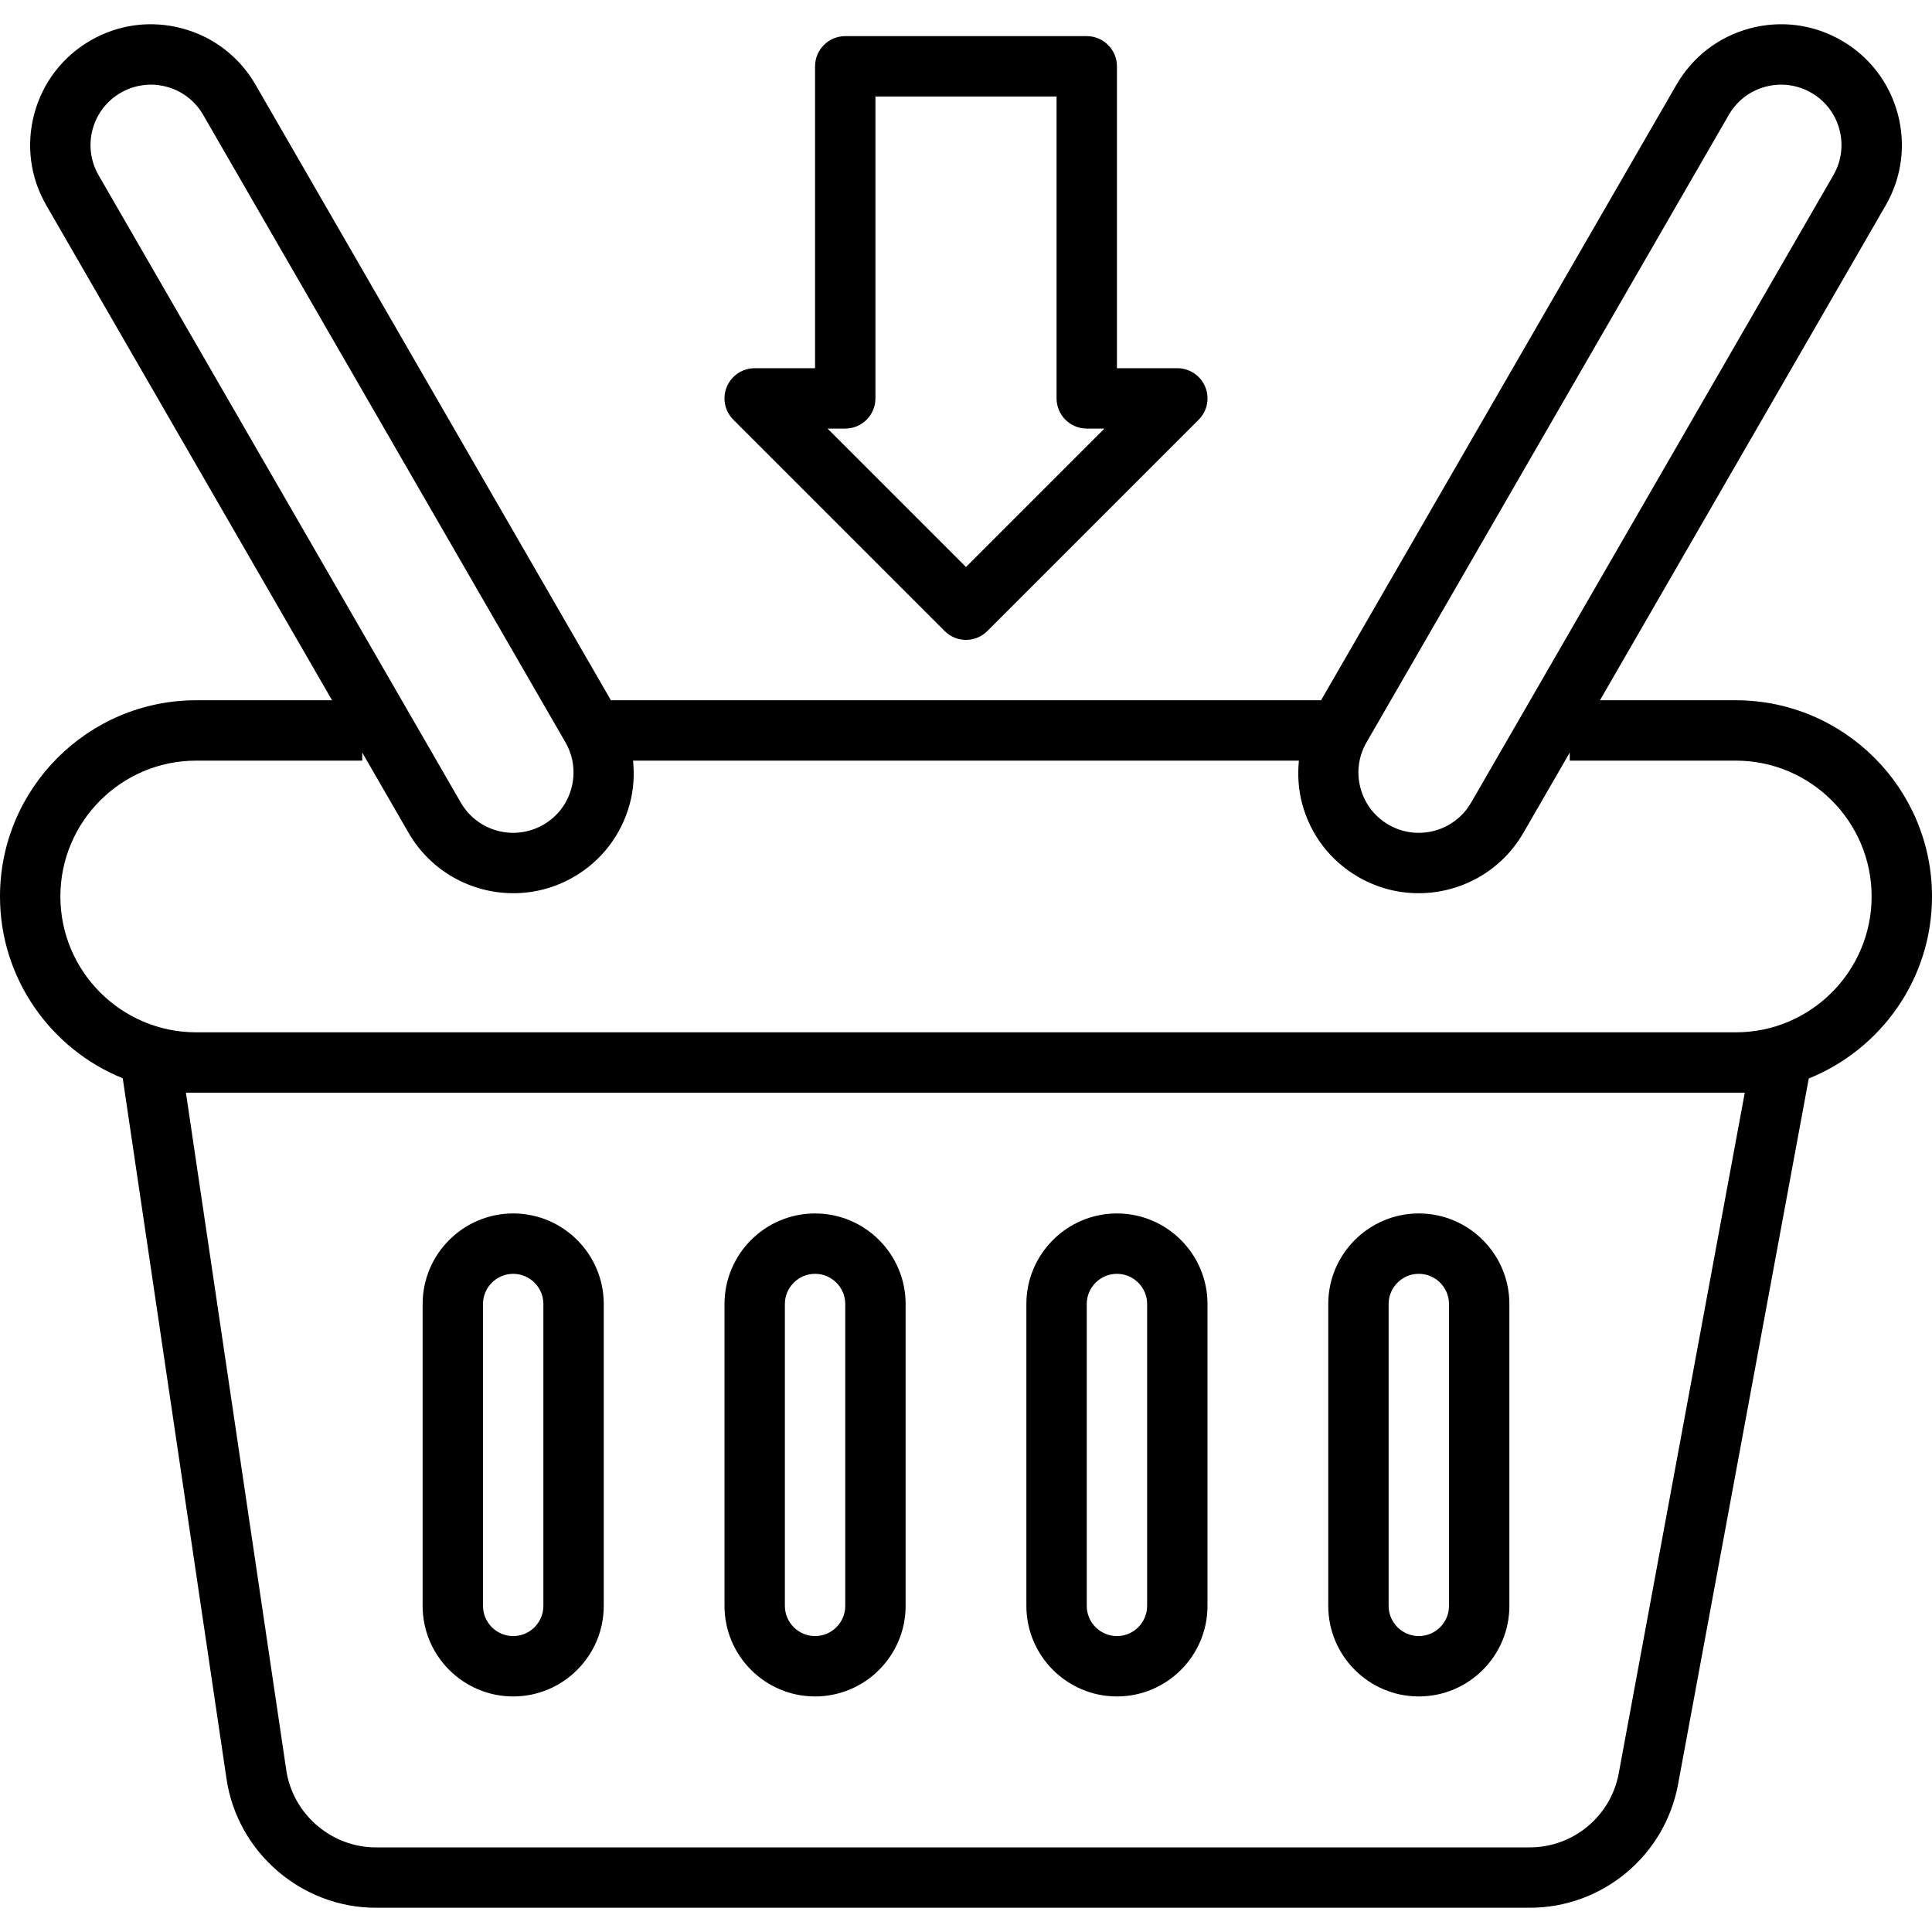 <?xml version="1.0" encoding="iso-8859-1"?>
<!-- Generator: Adobe Illustrator 19.0.0, SVG Export Plug-In . SVG Version: 6.00 Build 0)  -->
<svg version="1.1" id="Capa_1" xmlns="http://www.w3.org/2000/svg" xmlns:xlink="http://www.w3.org/1999/xlink" x="0px" y="0px"
	 viewBox="0 0 64 64" style="enable-background:new 0 0 64 64;" xml:space="preserve">
<g>
	<path d="M64,29.697c0-3.584-2.916-6.5-6.5-6.5h-4.499l9.464-16.392c0.534-0.925,0.676-2.003,0.4-3.036
		C62.588,2.737,61.926,1.875,61,1.34c-0.925-0.534-2.004-0.676-3.035-0.399c-1.032,0.276-1.894,0.939-2.429,1.864L43.762,23.197
		H20.237L8.464,2.805C7.929,1.879,7.067,1.217,6.035,0.941C5.004,0.665,3.925,0.806,3,1.34C2.074,1.875,1.412,2.737,1.136,3.769
		c-0.277,1.032-0.135,2.11,0.4,3.036L11,23.197H6.5c-3.584,0-6.5,2.916-6.5,6.5c0,2.723,1.685,5.057,4.066,6.023l3.438,23.21
		c0.36,2.433,2.487,4.267,4.946,4.267h38.222c2.41,0,4.477-1.72,4.916-4.089l4.33-23.382C62.308,34.763,64,32.425,64,29.697z
		 M45.269,24.589l12-20.784c0.267-0.463,0.698-0.794,1.214-0.932c0.172-0.046,0.347-0.069,0.521-0.069
		c0.347,0,0.689,0.091,0.997,0.269c0.463,0.267,0.794,0.698,0.932,1.214C61.071,4.803,61,5.342,60.732,5.805l-12,20.784
		c-0.551,0.955-1.777,1.284-2.732,0.732c-0.463-0.267-0.793-0.698-0.932-1.214C44.93,25.591,45.001,25.052,45.269,24.589z
		 M3.067,4.287c0.139-0.516,0.47-0.947,0.932-1.214c0.308-0.178,0.65-0.269,0.997-0.269c0.173,0,0.348,0.023,0.52,0.069
		C6.032,3.011,6.463,3.342,6.73,3.805l12,20.784c0.267,0.463,0.338,1.002,0.2,1.518c-0.138,0.516-0.469,0.947-0.932,1.214
		c-0.956,0.551-2.181,0.223-2.732-0.732l-12-20.784C3,5.342,2.929,4.803,3.067,4.287z M57.798,36.197l-4.175,22.546
		c-0.263,1.422-1.504,2.454-2.95,2.454H12.451c-1.476,0-2.752-1.101-2.968-2.56l-3.324-22.44H6.5h51
		C57.5,36.197,57.798,36.197,57.798,36.197z M57.5,34.197h-51c-2.481,0-4.5-2.019-4.5-4.5s2.019-4.5,4.5-4.5H12V24.93l1.535,2.659
		c0.74,1.282,2.087,2,3.471,2c0.678,0,1.365-0.173,1.993-0.535c0.925-0.534,1.587-1.397,1.864-2.429
		c0.127-0.473,0.155-0.955,0.108-1.428h22.057c-0.047,0.473-0.018,0.955,0.108,1.428c0.276,1.032,0.938,1.895,1.864,2.429
		c0.628,0.363,1.315,0.535,1.993,0.535c1.383,0,2.731-0.718,3.471-2L52,24.93v0.267h5.5c2.481,0,4.5,2.019,4.5,4.5
		S59.981,34.197,57.5,34.197z"/>
	<path d="M17,56.197c1.654,0,3-1.346,3-3v-10c0-1.654-1.346-3-3-3s-3,1.346-3,3v10C14,54.851,15.346,56.197,17,56.197z M16,43.197
		c0-0.551,0.449-1,1-1s1,0.449,1,1v10c0,0.551-0.449,1-1,1s-1-0.449-1-1V43.197z"/>
	<path d="M27,56.197c1.654,0,3-1.346,3-3v-10c0-1.654-1.346-3-3-3s-3,1.346-3,3v10C24,54.851,25.346,56.197,27,56.197z M26,43.197
		c0-0.551,0.449-1,1-1s1,0.449,1,1v10c0,0.551-0.449,1-1,1s-1-0.449-1-1V43.197z"/>
	<path d="M37,56.197c1.654,0,3-1.346,3-3v-10c0-1.654-1.346-3-3-3s-3,1.346-3,3v10C34,54.851,35.346,56.197,37,56.197z M36,43.197
		c0-0.551,0.449-1,1-1s1,0.449,1,1v10c0,0.551-0.449,1-1,1s-1-0.449-1-1V43.197z"/>
	<path d="M47,56.197c1.654,0,3-1.346,3-3v-10c0-1.654-1.346-3-3-3s-3,1.346-3,3v10C44,54.851,45.346,56.197,47,56.197z M46,43.197
		c0-0.551,0.449-1,1-1s1,0.449,1,1v10c0,0.551-0.449,1-1,1s-1-0.449-1-1V43.197z"/>
	<path d="M31.293,20.904c0.195,0.195,0.451,0.293,0.707,0.293s0.512-0.098,0.707-0.293l7-7c0.286-0.286,0.372-0.716,0.217-1.09
		c-0.155-0.373-0.52-0.617-0.924-0.617h-2v-10c0-0.552-0.448-1-1-1h-8c-0.552,0-1,0.448-1,1v10h-2c-0.404,0-0.769,0.244-0.924,0.617
		c-0.155,0.374-0.069,0.804,0.217,1.09L31.293,20.904z M28,14.197c0.552,0,1-0.448,1-1v-10h6v10c0,0.552,0.448,1,1,1h0.586
		L32,18.783l-4.586-4.586C27.414,14.197,28,14.197,28,14.197z"/>
</g>
<g>
</g>
<g>
</g>
<g>
</g>
<g>
</g>
<g>
</g>
<g>
</g>
<g>
</g>
<g>
</g>
<g>
</g>
<g>
</g>
<g>
</g>
<g>
</g>
<g>
</g>
<g>
</g>
<g>
</g>
</svg>
